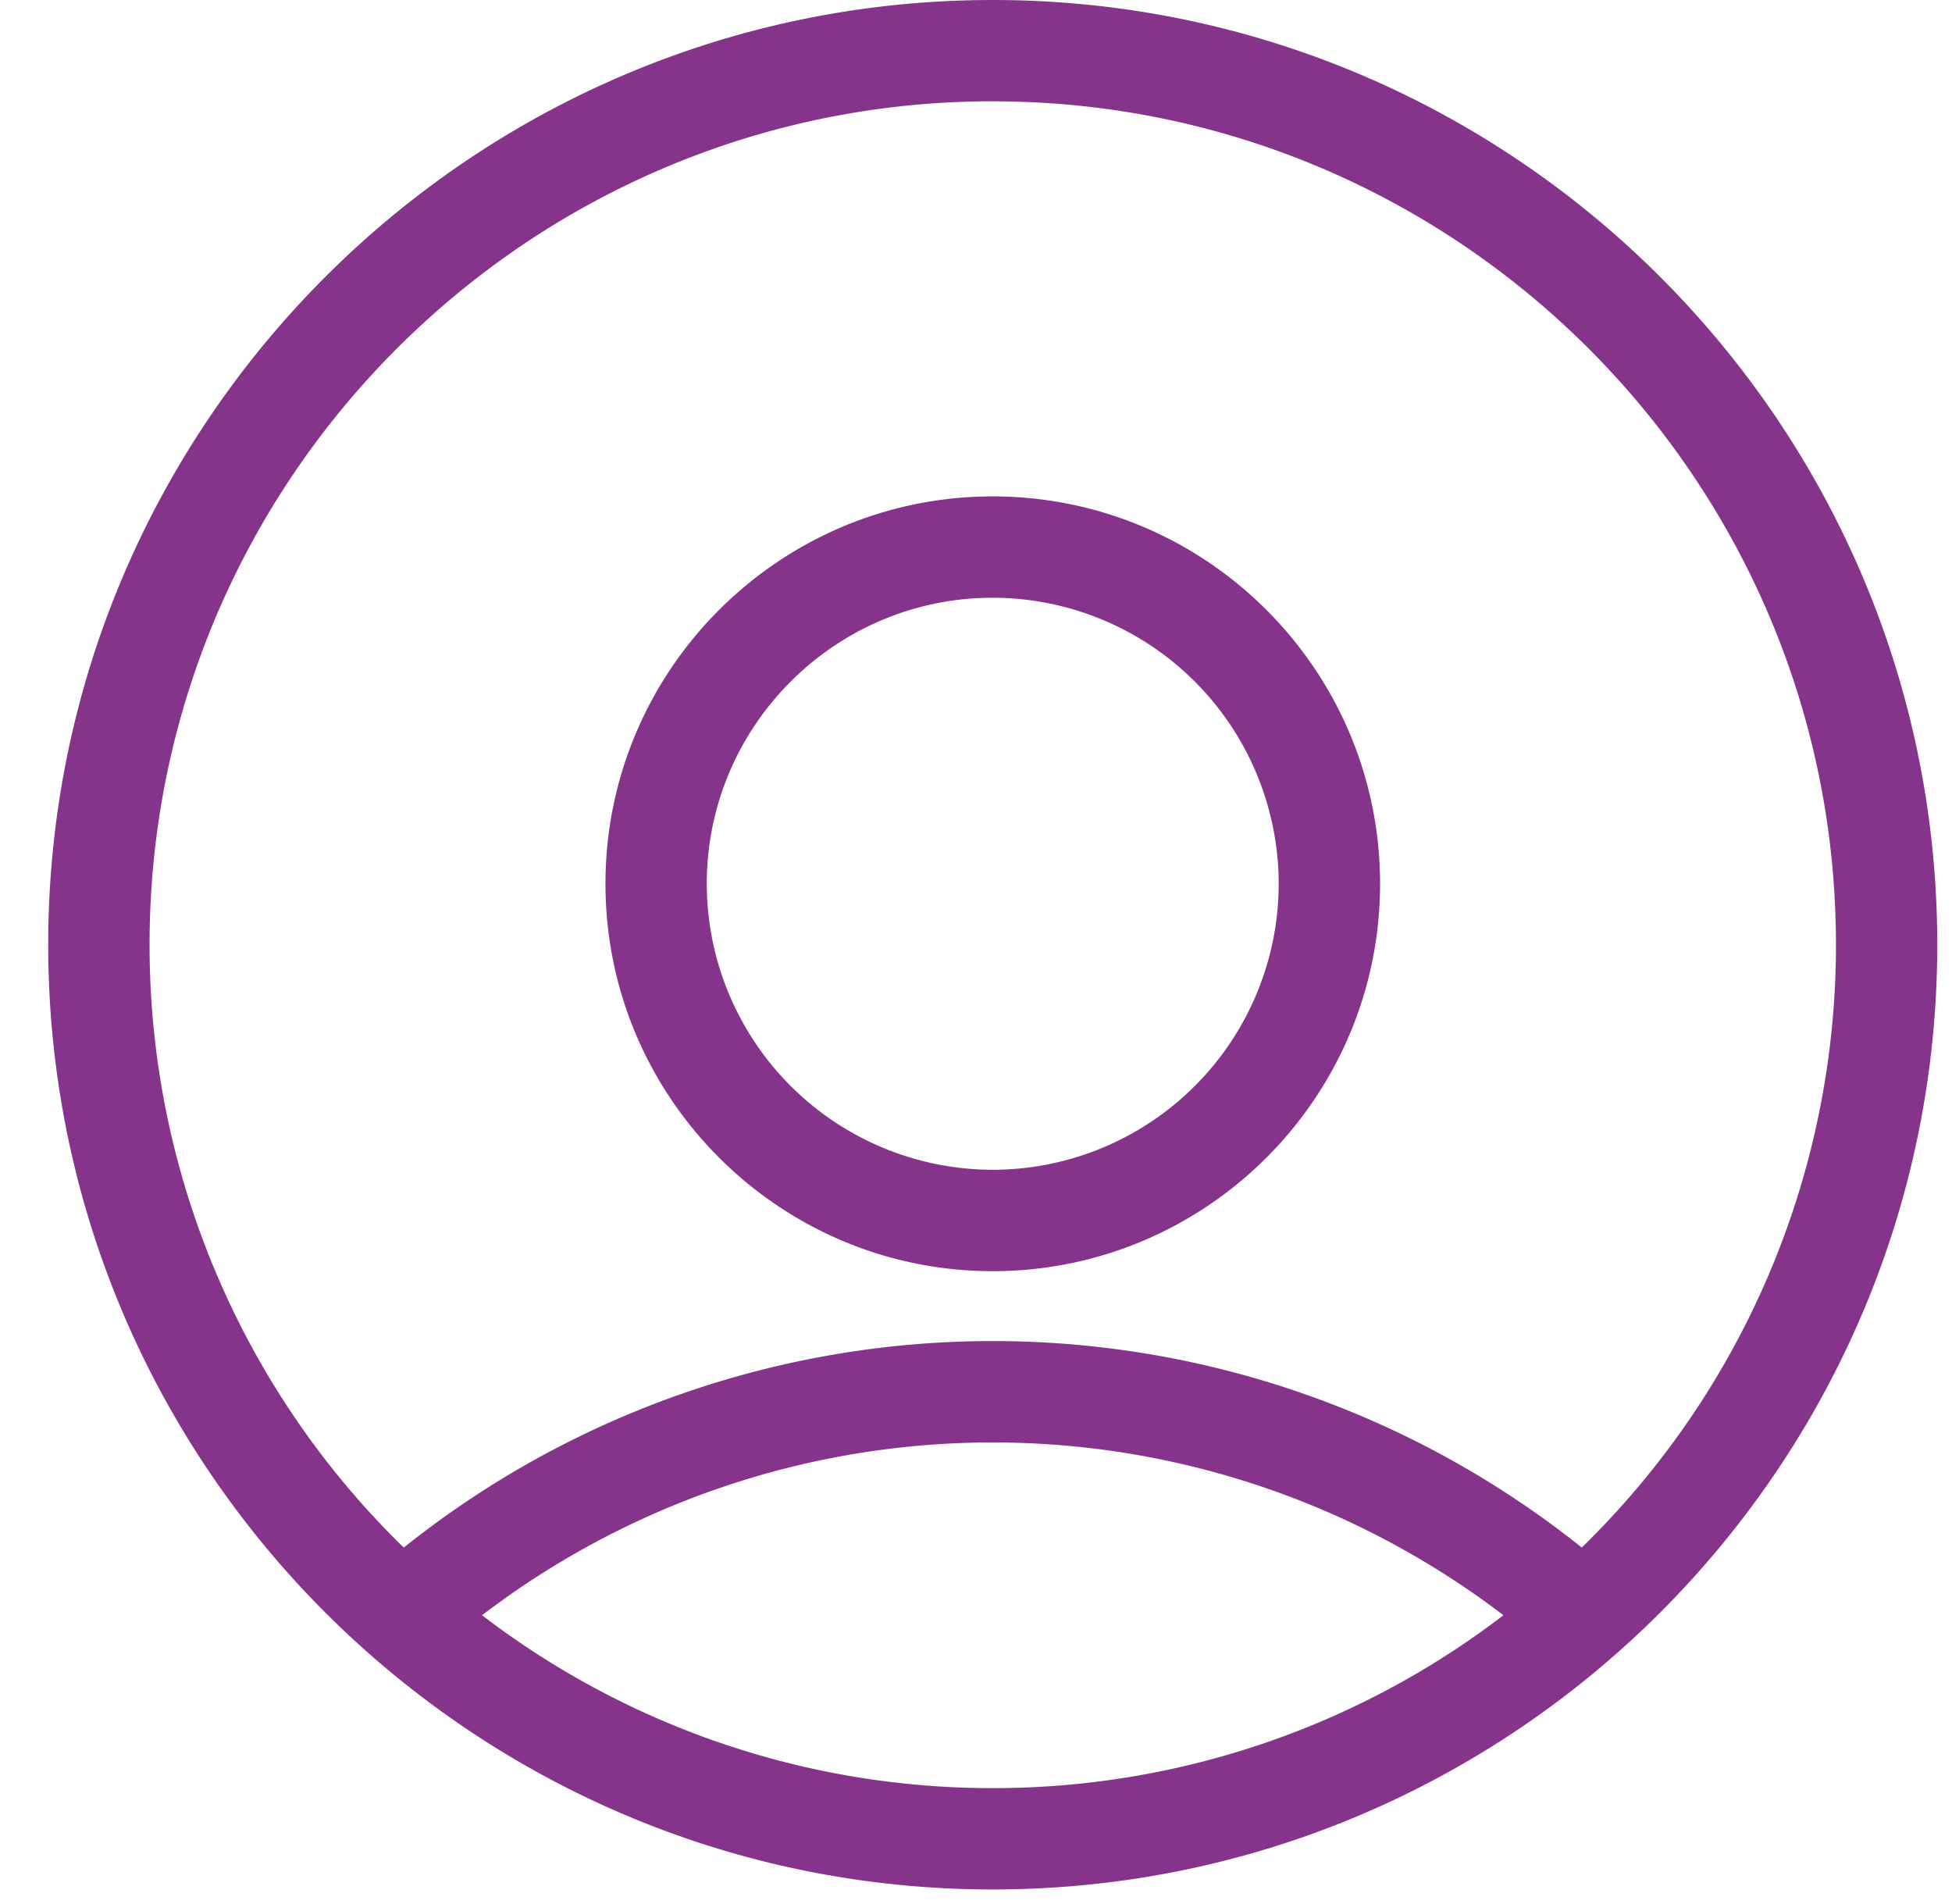 <svg width="40" height="39" fill="none" xmlns="http://www.w3.org/2000/svg"><path d="M20.343 26.043c4.377 0 7.937-3.56 7.937-7.937 0-4.376-3.56-7.936-7.937-7.936-4.376 0-7.936 3.56-7.936 7.936 0 4.377 3.56 7.937 7.936 7.937zm0-13.797a5.867 5.867 0 0 1 5.86 5.86 5.866 5.866 0 0 1-5.86 5.86 5.867 5.867 0 0 1-5.86-5.86c0-3.231 2.63-5.86 5.86-5.86z" fill="#86338B"/><path d="M20.343 38.71c10.672 0 19.355-8.683 19.355-19.355C39.698 8.682 31.015 0 20.343 0S.988 8.682.988 19.355c0 10.672 8.683 19.355 19.355 19.355zm0-2.076a17.188 17.188 0 0 1-10.465-3.542c3-2.289 6.67-3.54 10.465-3.54 3.796 0 7.465 1.252 10.465 3.54a17.188 17.188 0 0 1-10.465 3.542zm0-34.558c9.528 0 17.279 7.751 17.279 17.279a17.22 17.22 0 0 1-5.027 12.17l-.05.052c-.043.043-.089.085-.133.127a19.328 19.328 0 0 0-12.068-4.229 19.328 19.328 0 0 0-12.069 4.23c-.045-.045-.092-.087-.137-.131l-.03-.032a17.221 17.221 0 0 1-5.043-12.187c0-9.528 7.75-17.28 17.278-17.28z" fill="#86338B"/></svg>